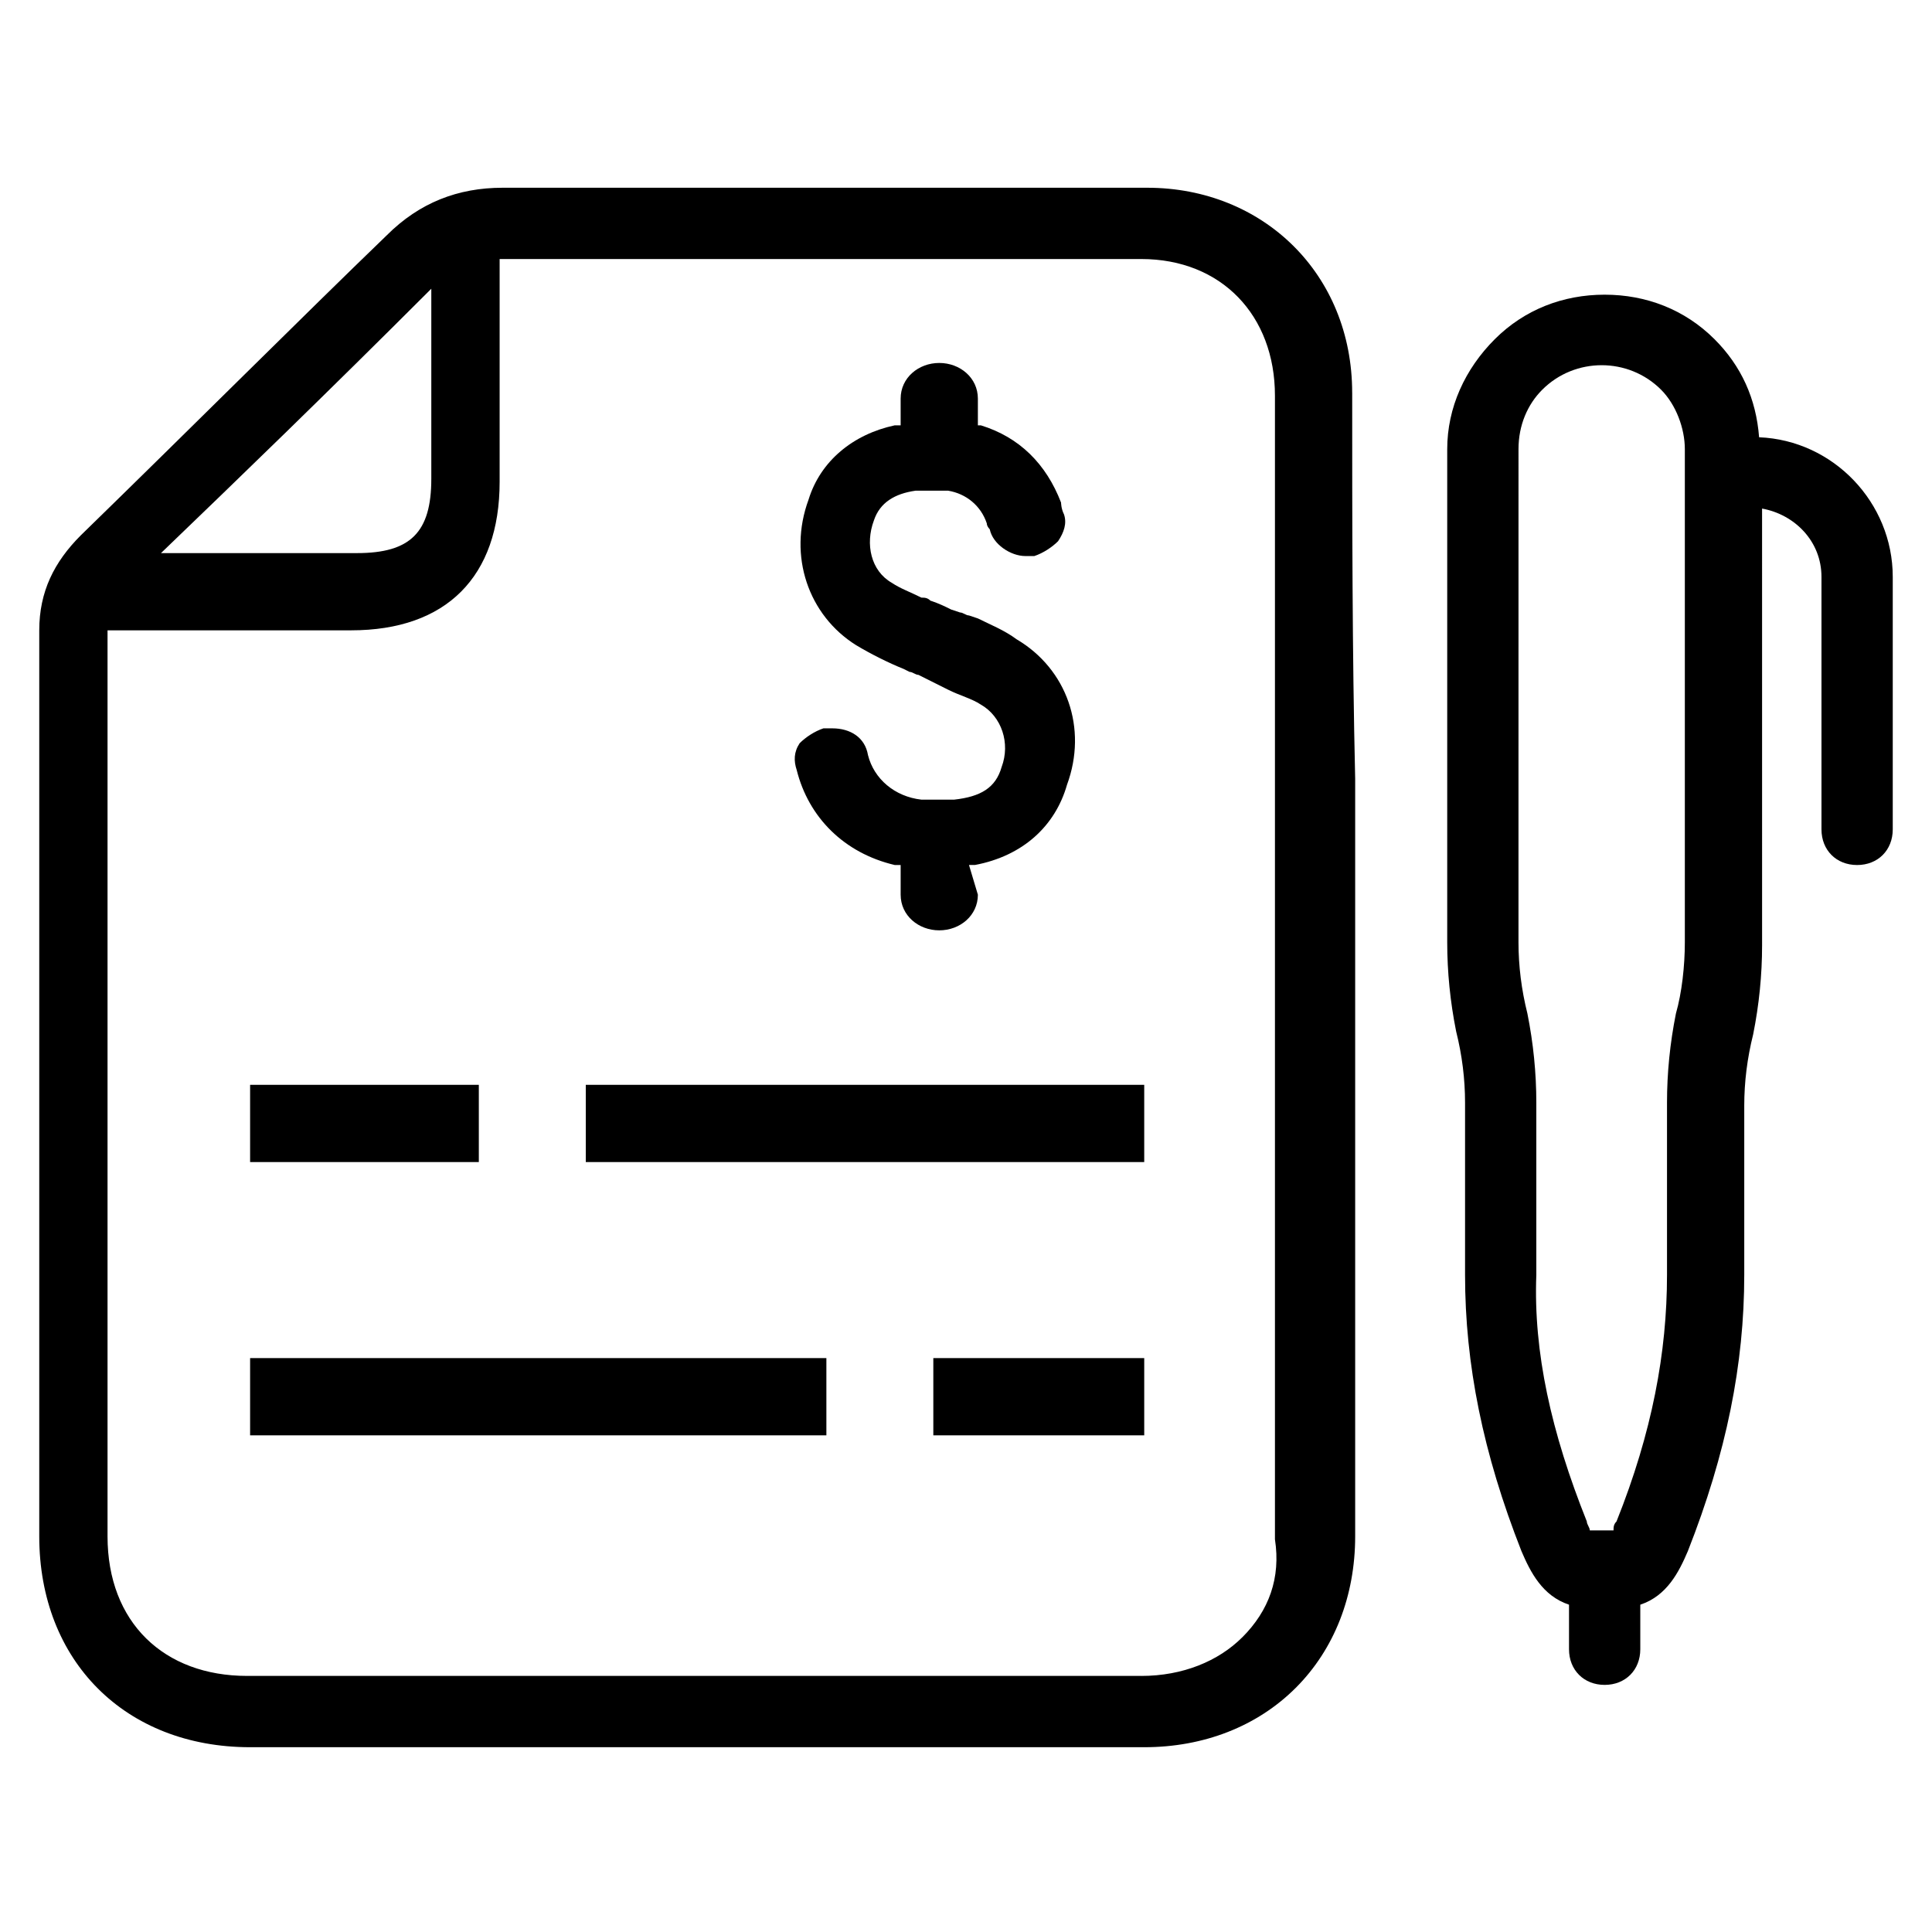 <?xml version="1.0" encoding="UTF-8"?>
<!-- Uploaded to: SVG Repo, www.svgrepo.com, Generator: SVG Repo Mixer Tools -->
<svg fill="#000000" width="800px" height="800px" version="1.1" viewBox="144 144 512 512" xmlns="http://www.w3.org/2000/svg">
 <g>
  <path d="m502.34 248.07c0-31.488-23.617-54.316-54.316-54.316h-170.82c-11.809 0-22.043 3.938-30.699 12.594-22.043 21.254-51.172 50.379-81.082 79.508-7.086 7.086-11.02 14.957-11.02 25.191v196.01 44.082c0 33.062 22.828 55.891 55.891 55.891h236.95c15.742 0 29.914-5.512 40.148-15.742 10.234-10.234 15.742-24.402 15.742-40.148v-200.74c-0.789-33.848-0.789-68.484-0.789-102.33zm-244.04-27.555v50.383c0 14.168-5.512 19.68-19.68 19.68h-51.957c20.469-19.68 43.297-41.723 71.637-70.062zm214.91 357.39c-6.297 6.297-15.742 10.234-26.766 10.234l0.004 0.785v-0.789h-236.95c-22.043 0-37-14.168-37-37v-44.082-196.01h64.551c25.191 0 39.359-14.168 39.359-39.359v-59.039h170.04c21.254 0 35.426 14.957 35.426 36.211v102.34 200.74c1.574 10.234-1.574 18.891-8.66 25.977z"/>
  <path d="m610.18 259.88c-0.789-10.234-4.723-18.895-11.809-25.977-7.871-7.871-18.105-11.809-29.125-11.809-11.02 0-21.254 3.938-29.125 11.809-7.871 7.871-12.594 18.105-12.594 29.125v130.68c0 7.871 0.789 15.742 2.363 23.617 1.574 6.297 2.363 12.594 2.363 18.895v5.512 40.148c0 23.617 4.723 47.23 14.957 73.211 2.363 5.512 5.512 11.809 12.594 14.168v11.809c0 5.512 3.938 9.445 9.445 9.445 5.512 0 9.445-3.938 9.445-9.445v-11.809c7.086-2.363 10.234-8.66 12.594-14.168 10.234-25.977 14.957-49.594 14.957-73.211v-40.148-4.723c0-6.297 0.789-12.594 2.363-18.895 1.574-7.871 2.363-15.742 2.363-23.617l-0.004-115.72c8.66 1.574 15.742 8.66 15.742 18.105v66.914c0 5.512 3.938 9.445 9.445 9.445 5.512 0 9.445-3.938 9.445-9.445v-66.914c0.004-19.68-15.738-36.211-35.422-37zm-19.68 133.82c0 6.297-0.789 13.383-2.363 18.895-1.574 7.871-2.363 15.742-2.363 23.617v4.723 40.934c0 20.469-3.938 41.723-13.383 65.336-0.789 0.789-0.789 1.574-0.789 2.363h-6.289c0-0.789-0.789-1.574-0.789-2.363-9.445-23.617-14.168-44.871-13.383-65.336v-40.934-4.723c0-7.871-0.789-15.742-2.363-23.617-1.574-6.297-2.363-12.594-2.363-18.895l0.004-130.68c0-6.297 2.363-11.809 6.297-15.742 8.66-8.66 22.828-8.66 31.488 0 3.938 3.938 6.297 10.234 6.297 15.742z"/>
  <path d="m210.28 431.49h60.613v20.469h-60.613z"/>
  <path d="m299.24 431.49h147.99v20.469h-147.99z"/>
  <path d="m210.28 503.91h152.72v20.469h-152.72z"/>
  <path d="m391.34 503.91h55.891v20.469h-55.891z"/>
  <path d="m400.79 373.23h1.574c12.594-2.363 21.254-10.234 24.402-21.254 5.512-14.957 0-30.699-13.383-38.574-3.148-2.363-7.086-3.938-10.234-5.512l-2.363-0.789c-0.789 0-1.574-0.789-2.363-0.789l-2.356-0.781c-1.574-0.789-3.148-1.574-5.512-2.363-0.789-0.789-1.574-0.789-2.363-0.789-3.148-1.574-5.512-2.363-7.871-3.938-5.512-3.148-7.086-10.234-4.723-16.531 1.574-4.723 5.512-7.086 11.02-7.871h8.66c4.723 0.789 8.66 3.938 10.234 8.66 0 0.789 0.789 1.574 0.789 1.574 0.789 3.938 5.512 7.086 9.445 7.086h2.363c2.363-0.789 4.723-2.363 6.297-3.938 1.574-2.363 2.363-4.723 1.574-7.086-0.789-1.574-0.789-3.148-0.789-3.148-3.938-10.234-11.02-17.32-21.254-20.469h-0.789v-7.086c0-5.512-4.723-9.445-10.234-9.445-5.512 0-10.234 3.938-10.234 9.445v7.086h-1.574c-11.02 2.363-19.68 9.445-22.828 19.68-5.512 14.957 0 30.699 12.594 38.574 3.938 2.363 8.66 4.723 12.594 6.297l1.574 0.789c0.789 0 1.574 0.789 2.363 0.789l3.148 1.574c1.574 0.789 3.148 1.574 4.723 2.363 3.148 1.574 6.297 2.363 8.66 3.938 5.512 3.148 7.871 10.234 5.512 16.531-1.574 5.512-5.512 7.871-12.594 8.66h-1.574-6.297-0.789c-7.086-0.789-12.594-5.512-14.168-11.809-0.789-4.723-4.723-7.086-9.445-7.086h-2.363c-2.363 0.789-4.723 2.363-6.297 3.938-1.574 2.363-1.574 4.723-0.789 7.086 3.148 12.594 12.594 22.043 25.977 25.191h1.574v7.871c0 5.512 4.723 9.445 10.234 9.445 5.512 0 10.234-3.938 10.234-9.445z"/>
 </g>
</svg>